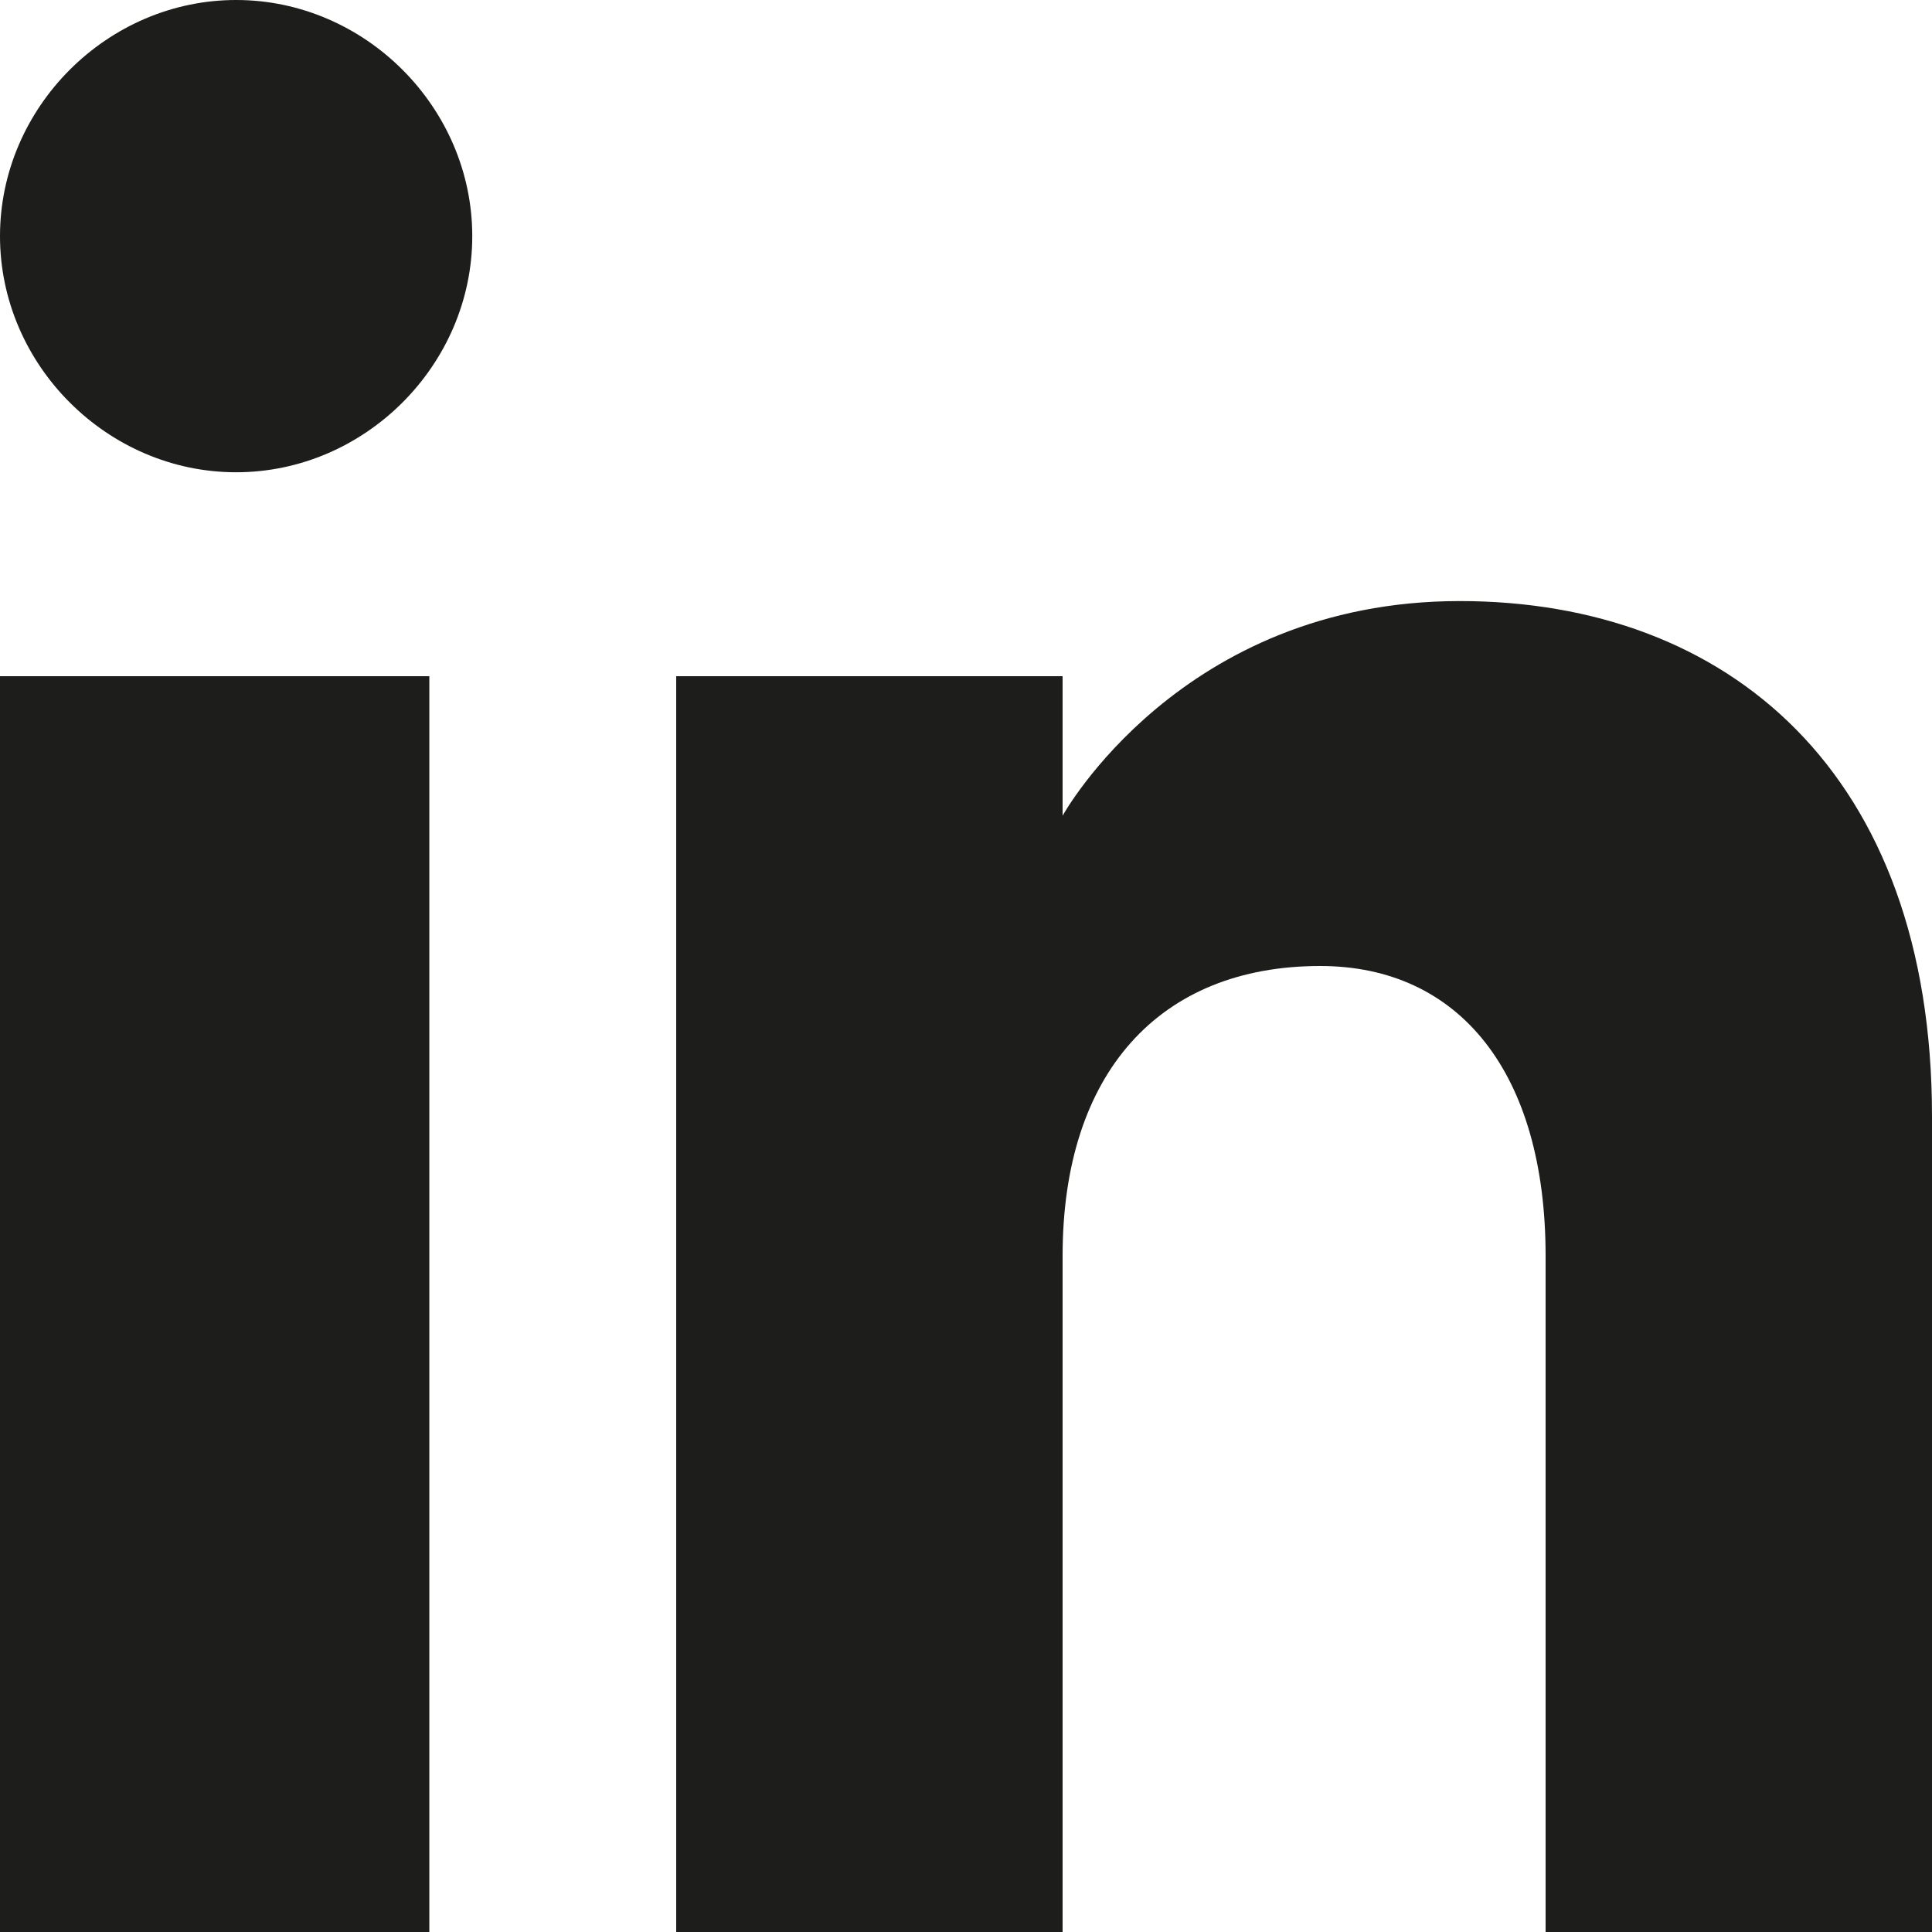 <?xml version="1.0" encoding="utf-8"?>
<!-- Generator: Adobe Illustrator 28.1.0, SVG Export Plug-In . SVG Version: 6.00 Build 0)  -->
<svg version="1.1" id="Capa_1" xmlns="http://www.w3.org/2000/svg" xmlns:xlink="http://www.w3.org/1999/xlink" x="0px" y="0px"
	 viewBox="0 0 18 18" style="enable-background:new 0 0 18 18;" xml:space="preserve">
<style type="text/css">
	.st0{fill:#1D1D1B;}
</style>
<path class="st0" d="M18,18h-3.6v-6.3c0-1.7-0.8-2.7-2.1-2.7c-1.5,0-2.4,1-2.4,2.7V18H6.3V6.3h3.6v1.3c0,0,1.1-2,3.7-2
	c2.5,0,4.4,1.6,4.4,4.8V18z M2.2,4.4C1,4.4,0,3.4,0,2.2C0,1,1,0,2.2,0c1.2,0,2.2,1,2.2,2.2C4.4,3.4,3.4,4.4,2.2,4.4z M0,18h4V6.3H0
	V18z"/>
</svg>
